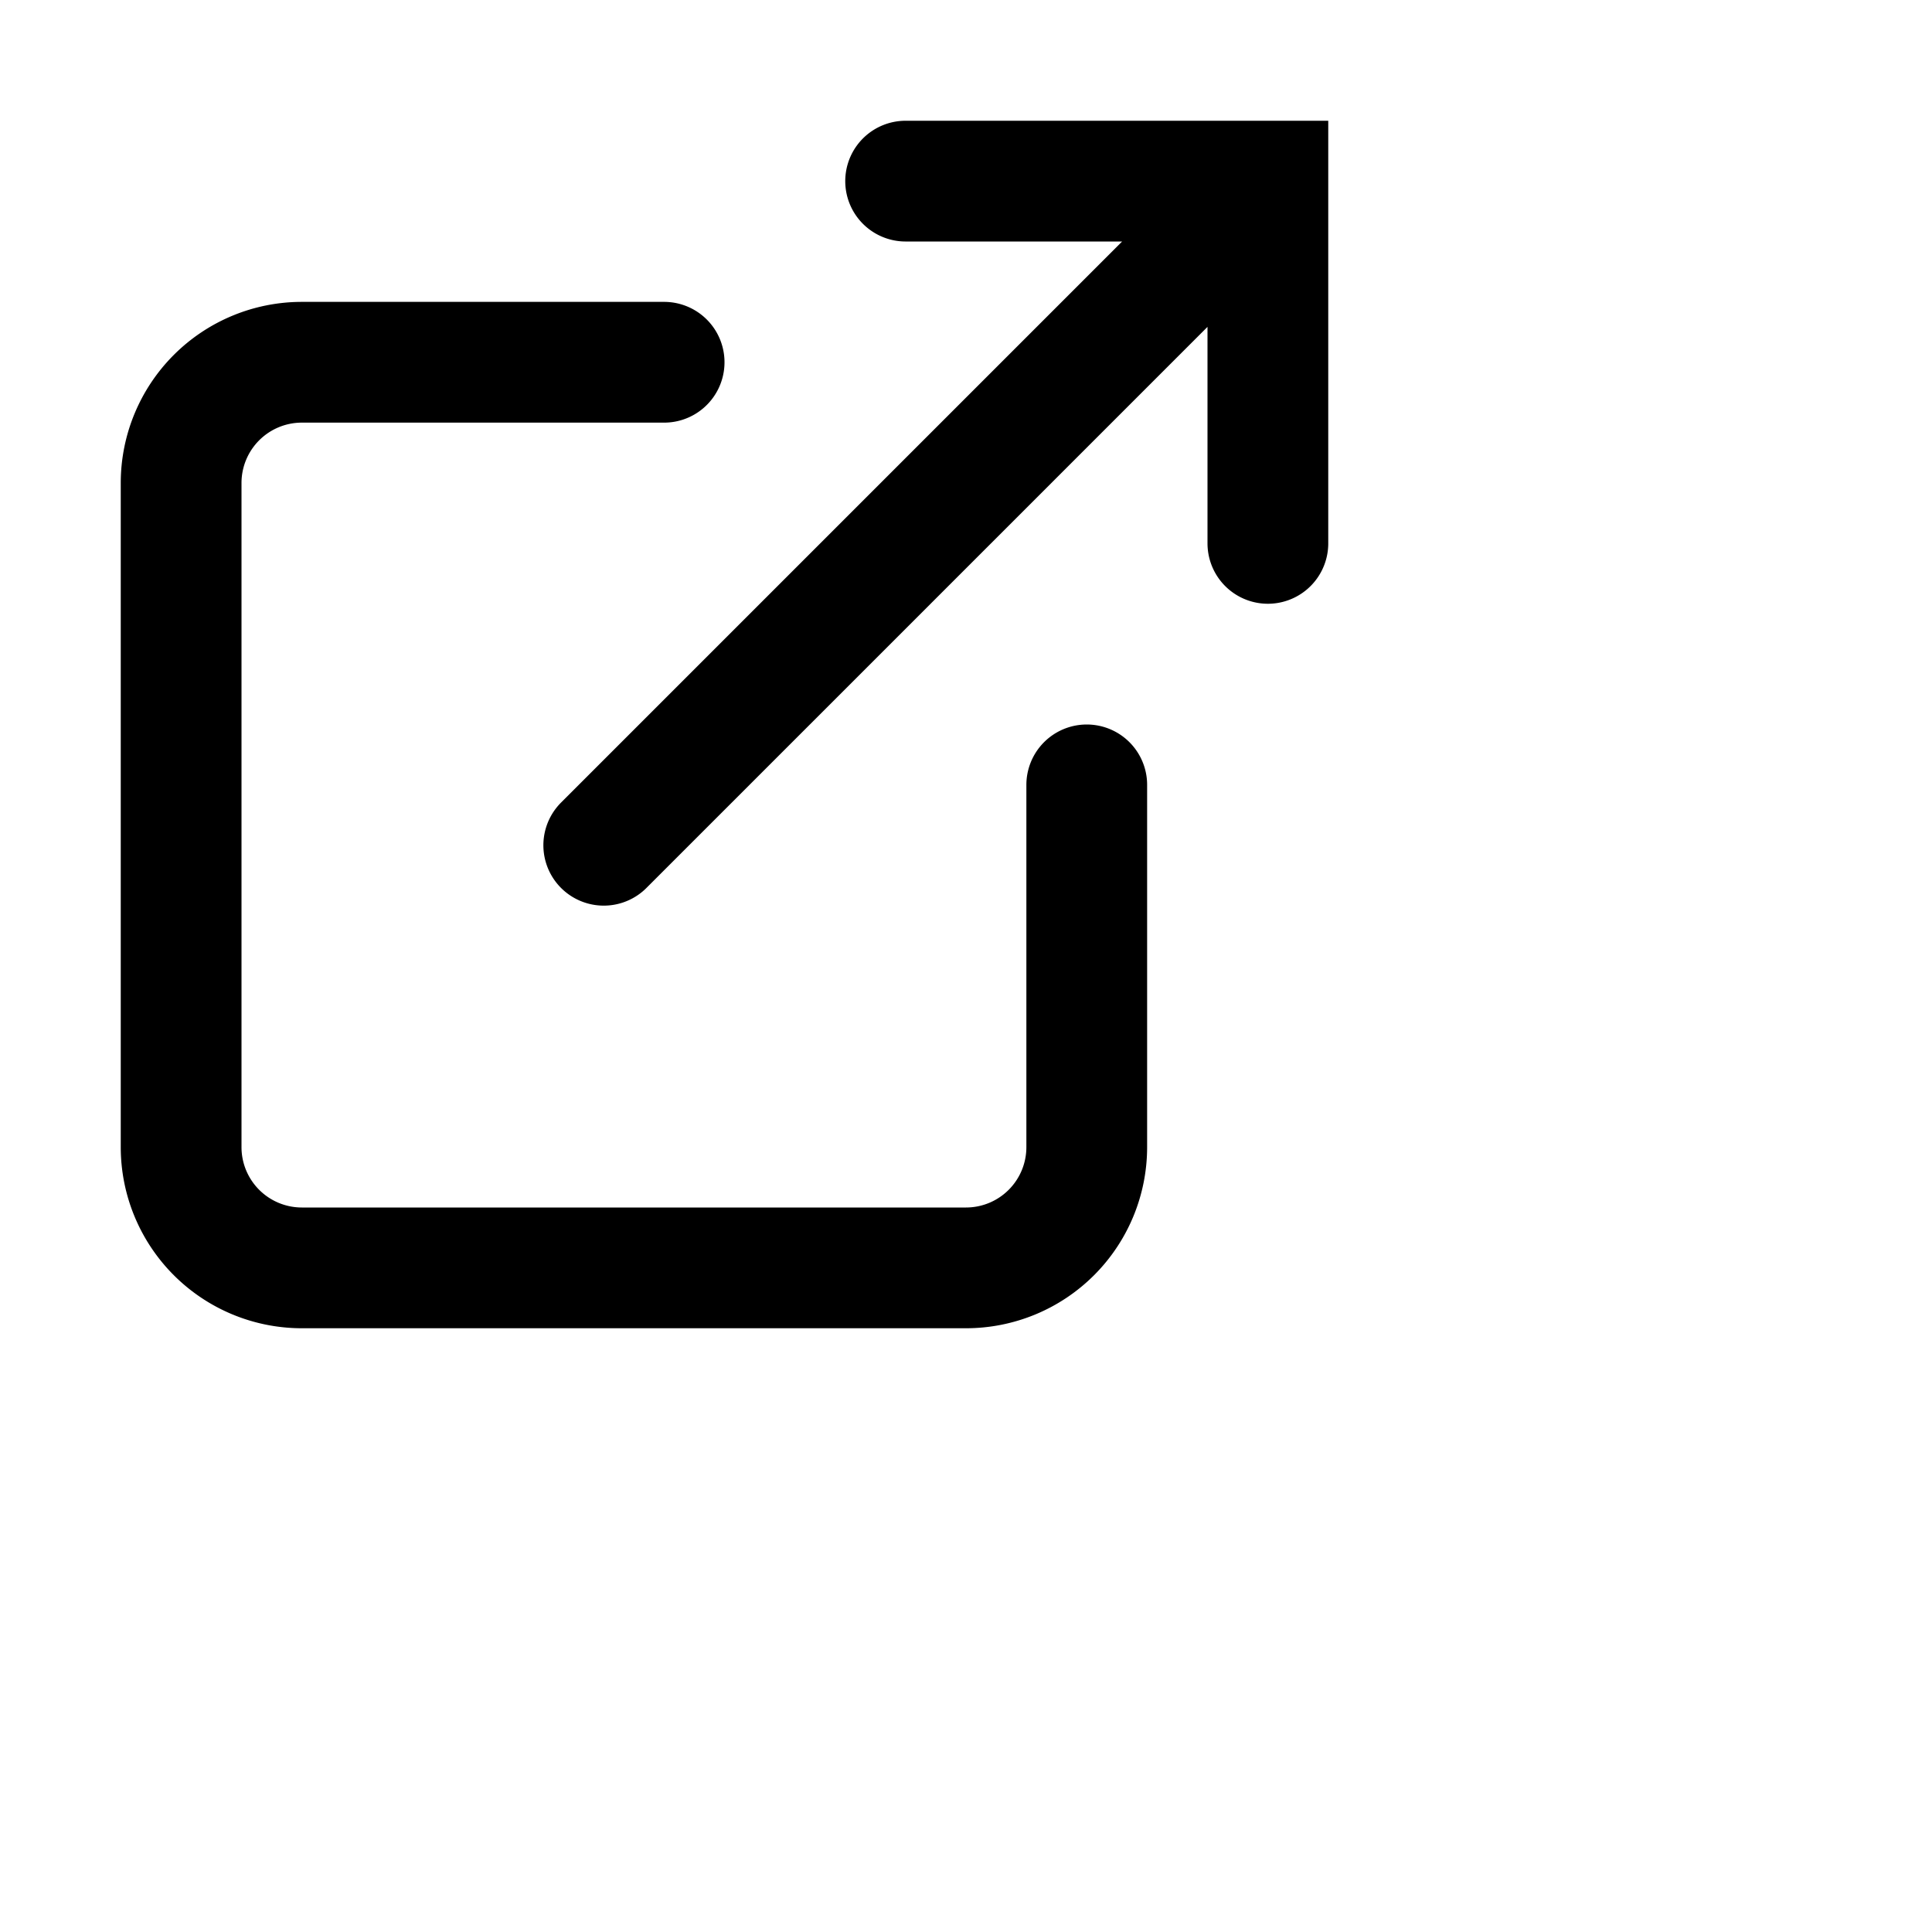 <svg xmlns="http://www.w3.org/2000/svg" viewBox="0 0 32 32" xml:space="preserve"><g fill="none" stroke="currentColor" stroke-linecap="round" stroke-width="2"><path d="M18 13v6a2 2 0 0 1-2 2H5a2 2 0 0 1-2-2V8a2 2 0 0 1 2-2h6M15 3h6v6M10 14 21 3"/></g></svg>